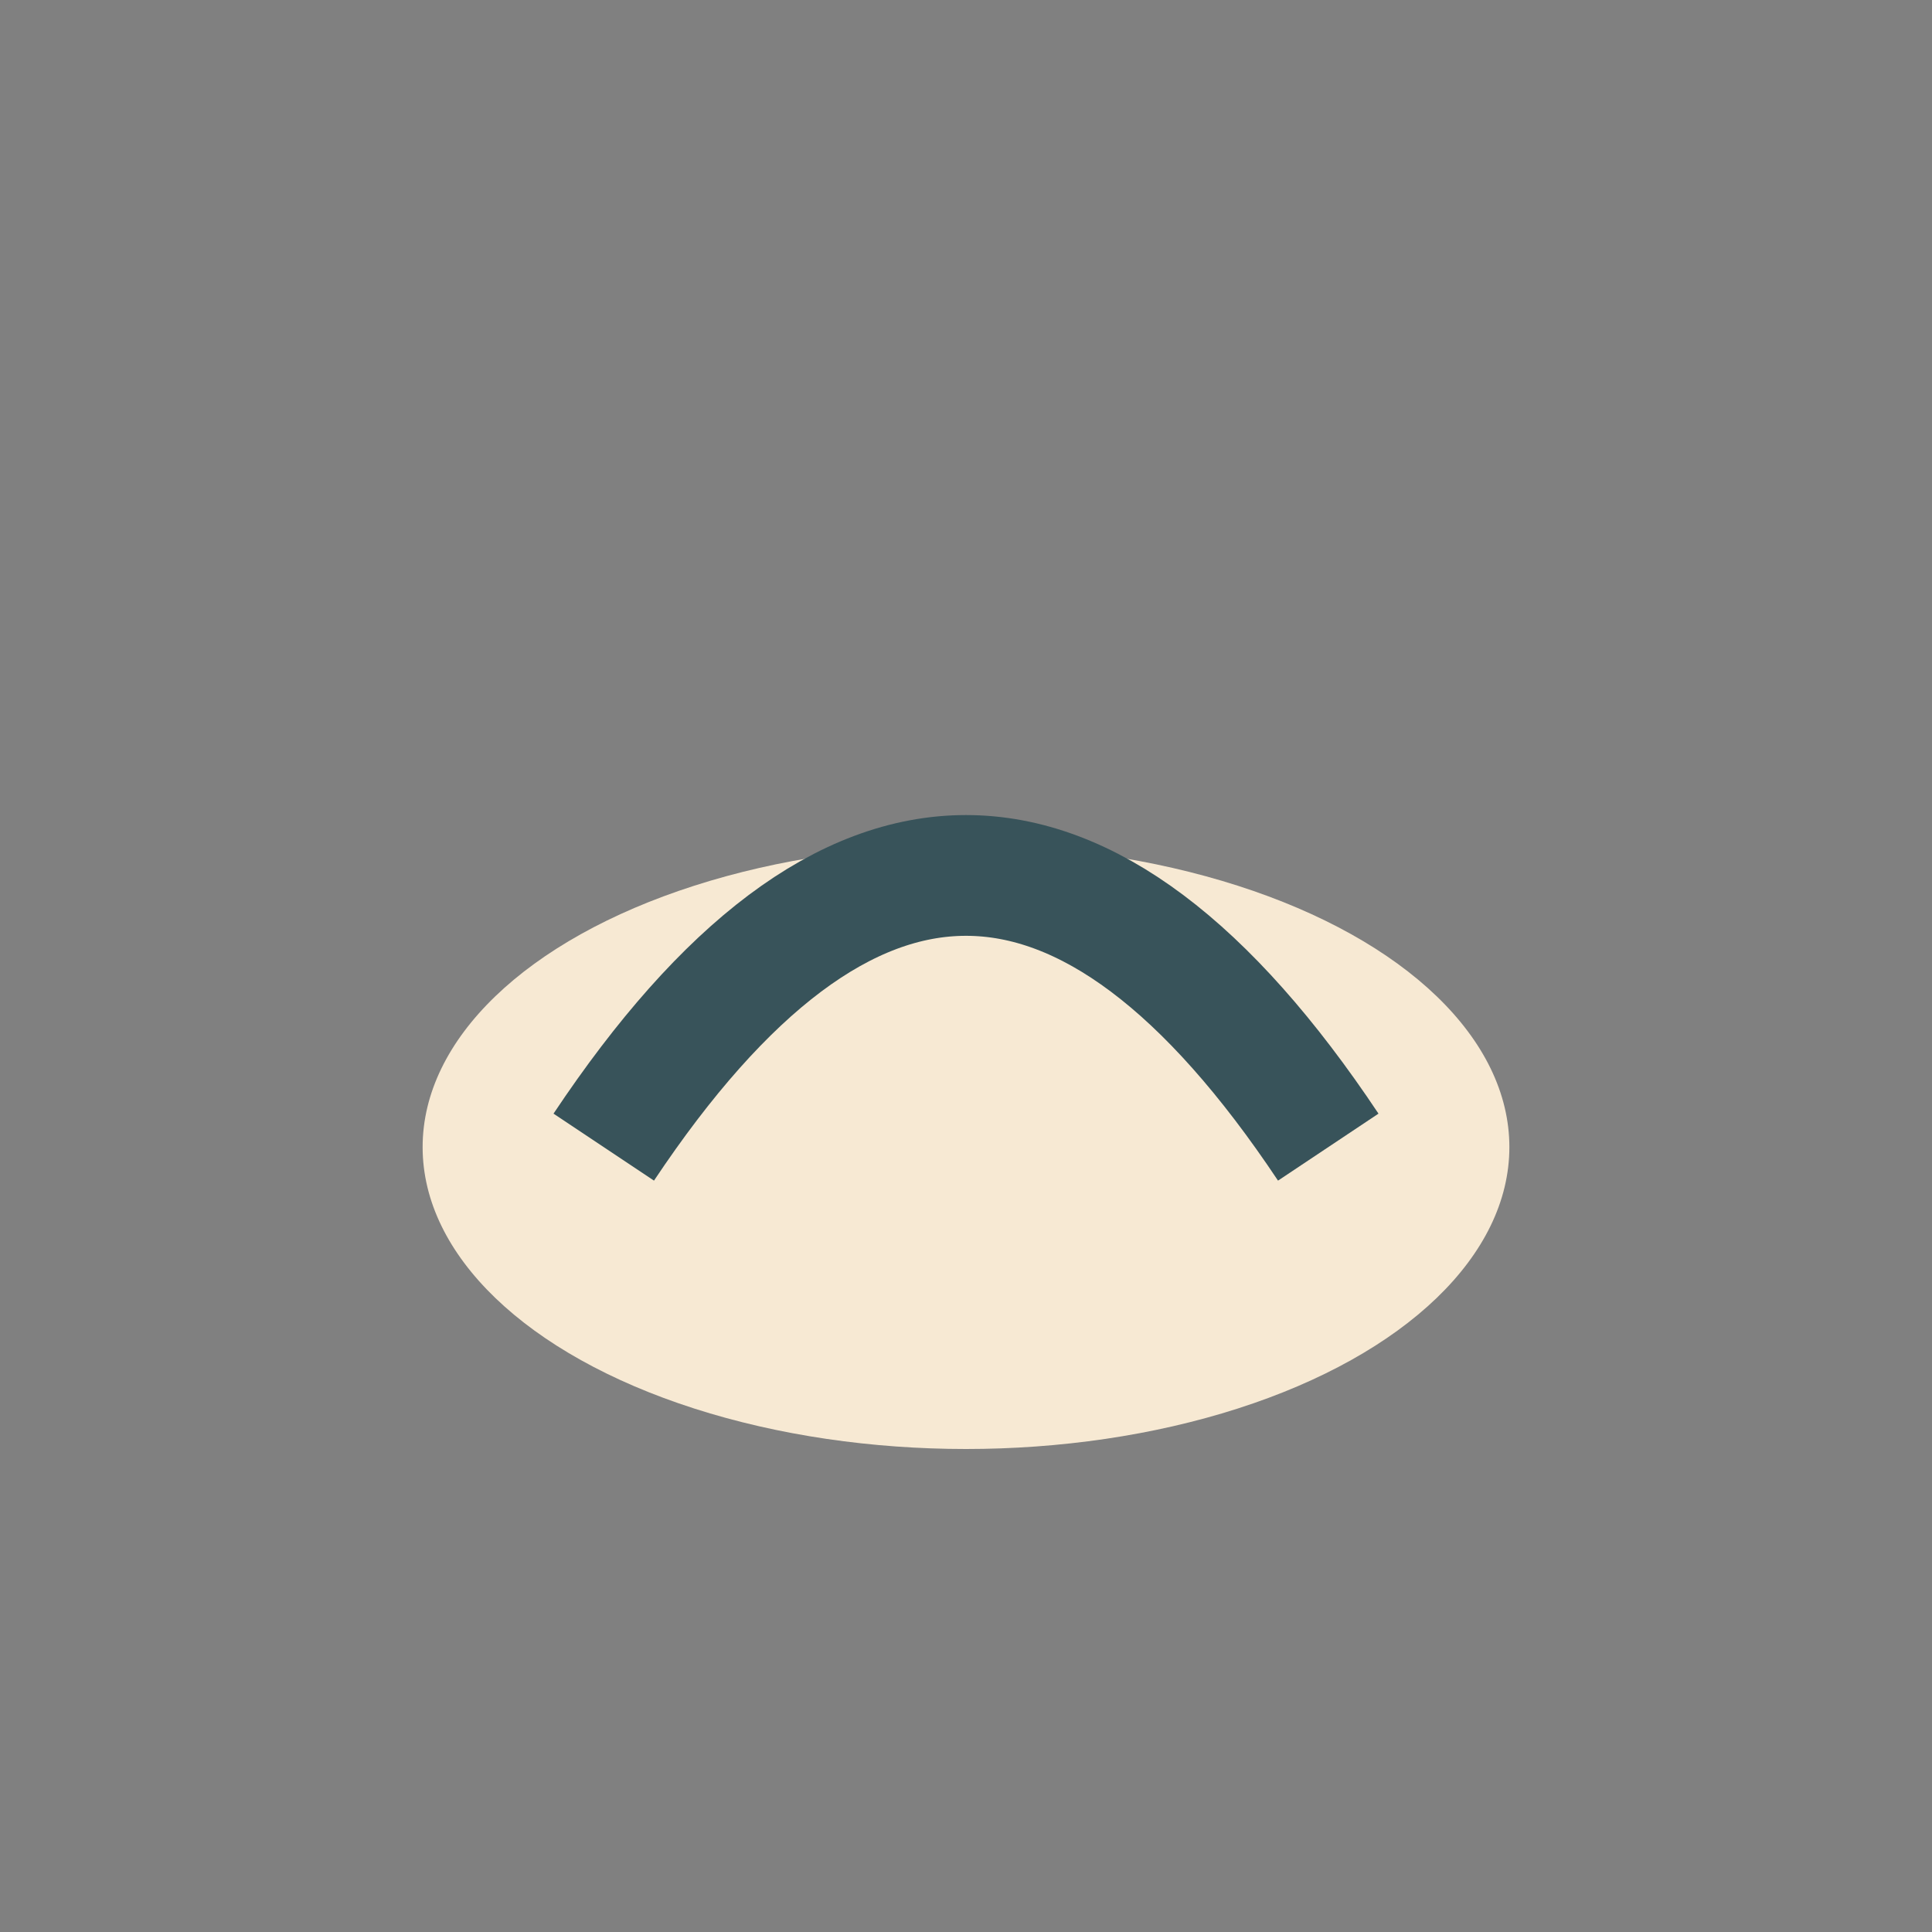 <?xml version="1.0" encoding="UTF-8"?>
<svg xmlns="http://www.w3.org/2000/svg" width="32" height="32" viewBox="0 0 32 32"><rect x="0" y="0" width="32" height="32" fill="#808080" stroke="none"/><ellipse cx="16" cy="19" rx="9" ry="5" fill="#F7E9D3"/><path d="M10 19Q16 10 22 19" stroke="#38535A" stroke-width="2" fill="none"/></svg>